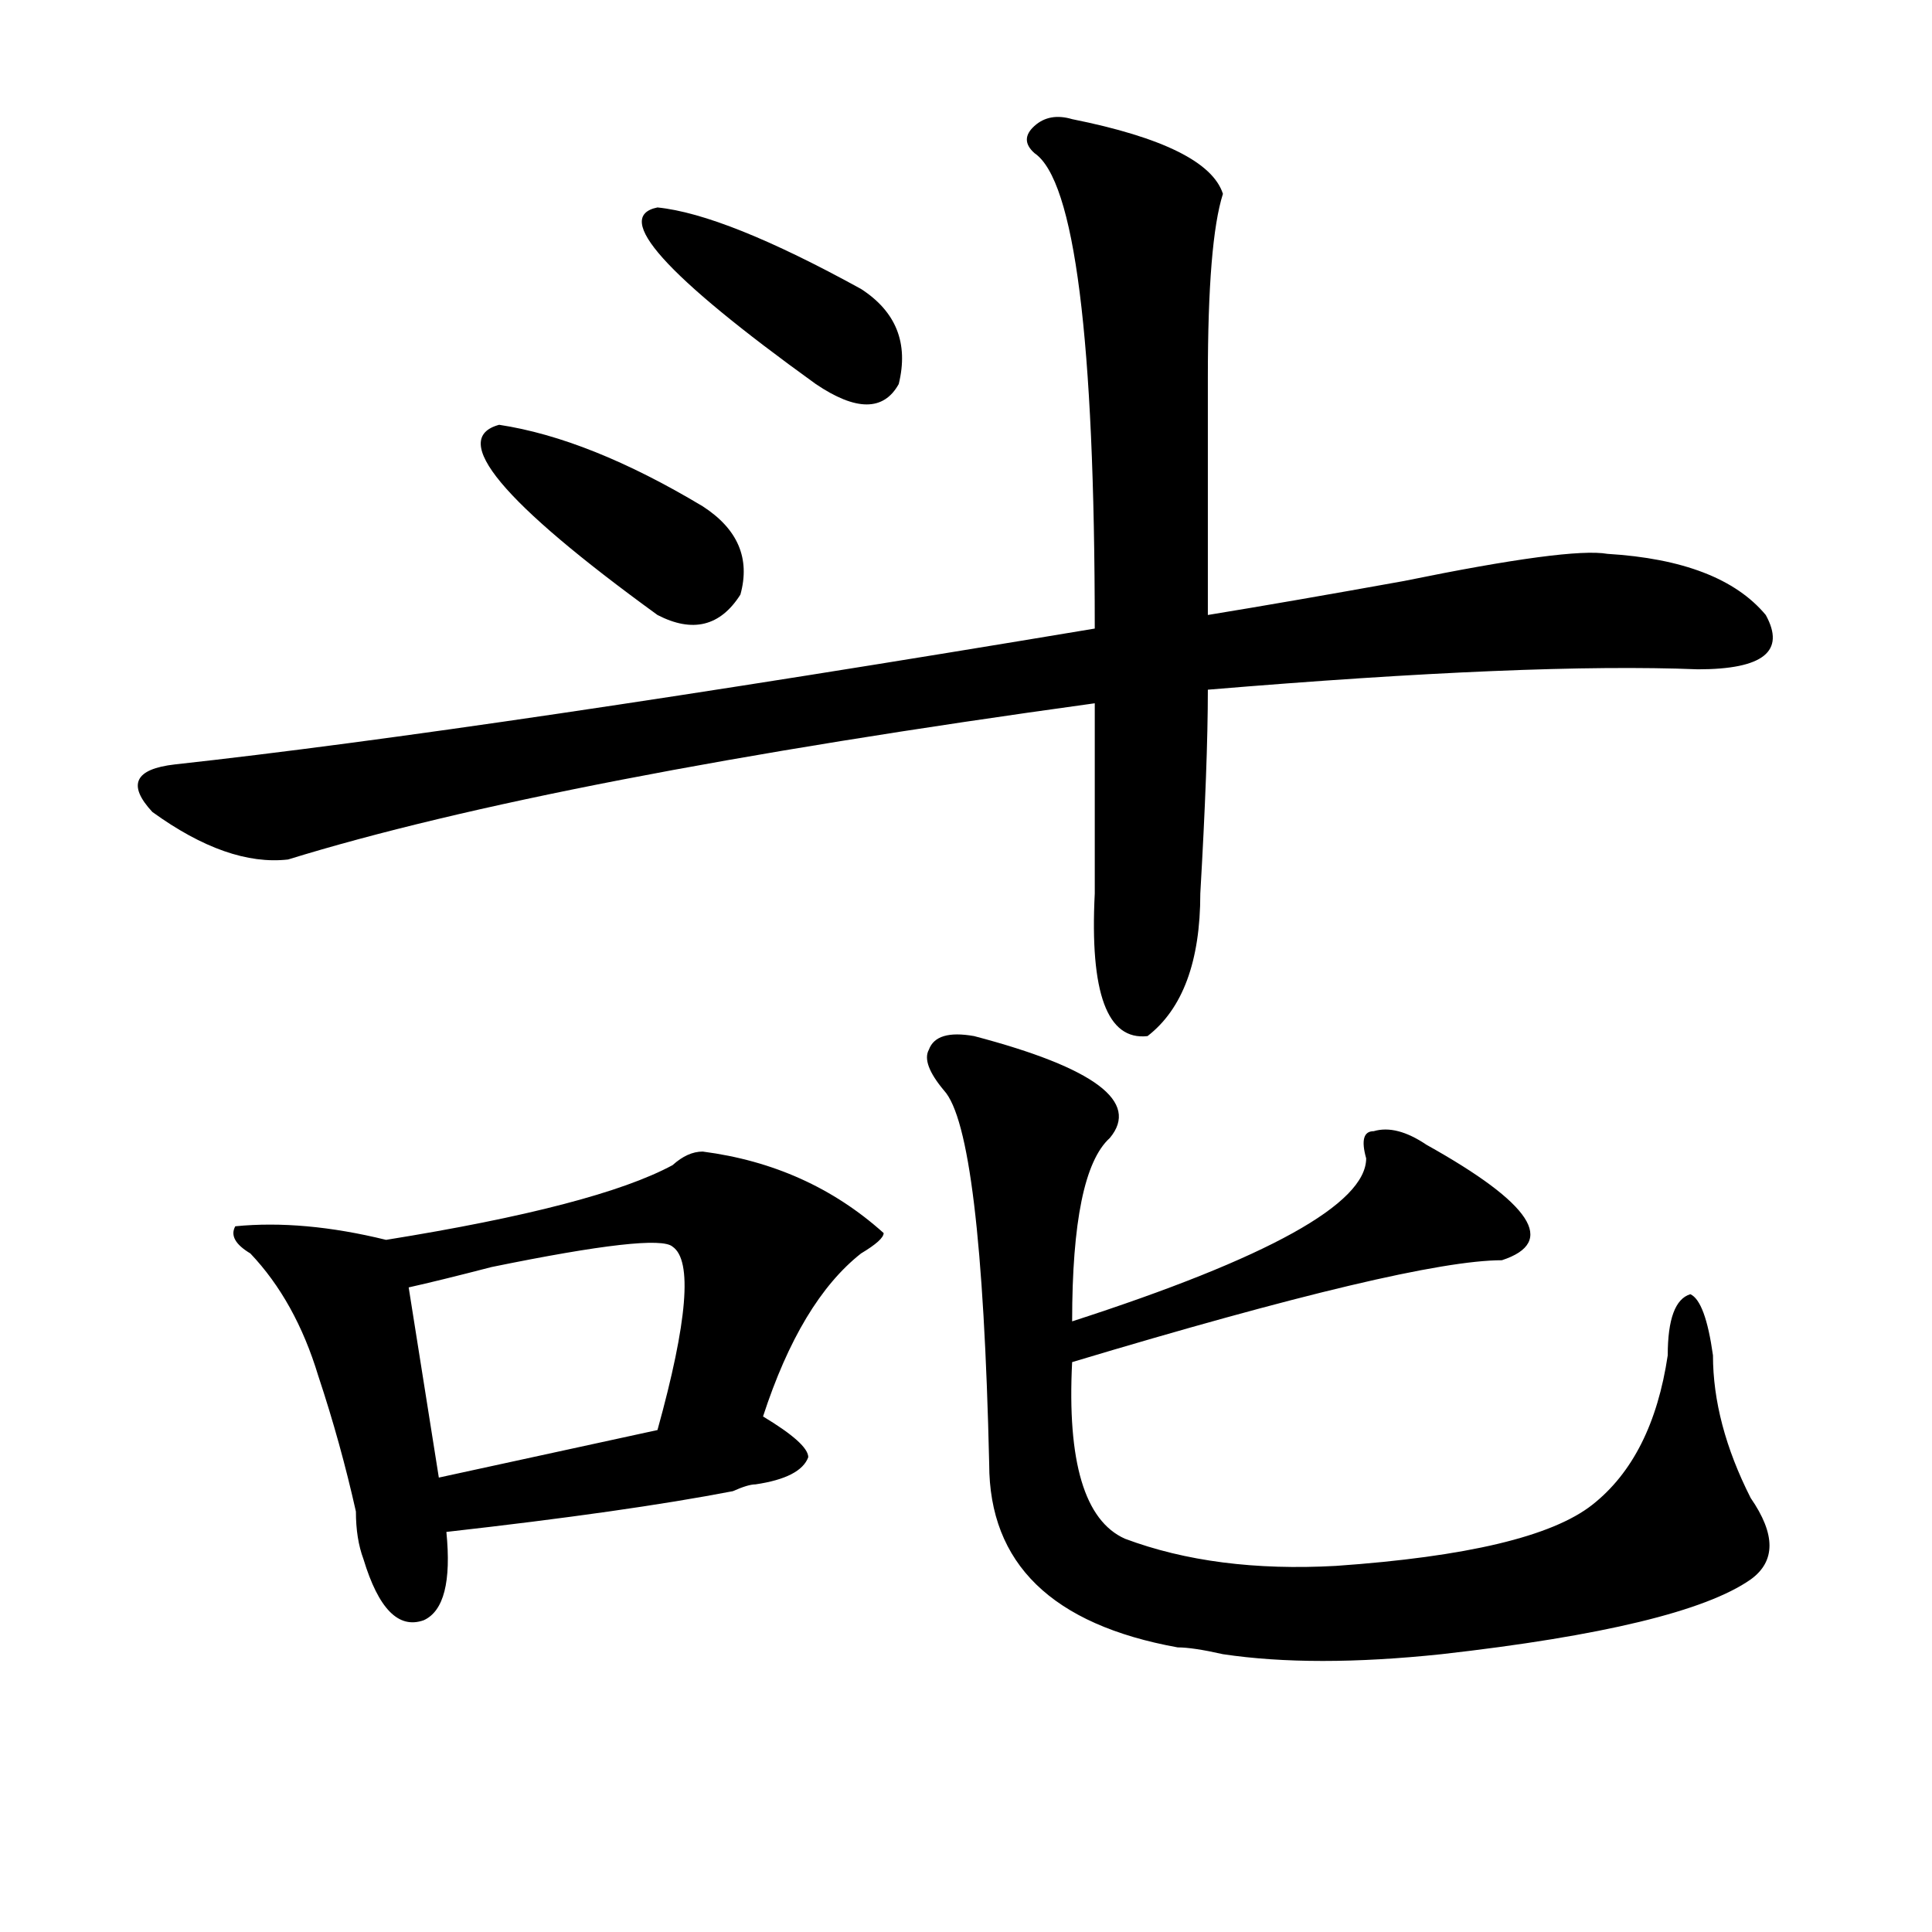<?xml version="1.0" encoding="utf-8"?>
<!-- Generator: Adobe Illustrator 16.0.0, SVG Export Plug-In . SVG Version: 6.00 Build 0)  -->
<!DOCTYPE svg PUBLIC "-//W3C//DTD SVG 1.1//EN" "http://www.w3.org/Graphics/SVG/1.1/DTD/svg11.dtd">
<svg version="1.1" id="图层_1" xmlns="http://www.w3.org/2000/svg" xmlns:xlink="http://www.w3.org/1999/xlink" x="0px" y="0px"
	 width="1000px" height="1000px" viewBox="0 0 1000 1000" enable-background="new 0 0 1000 1000" xml:space="preserve">
<path d="M832.004,286.672c39.023,2.362,66.34,12.909,81.949,31.641c10.365,18.787-1.342,28.125-35.121,28.125
	c-57.255-2.307-141.826,1.209-253.652,10.547c0,25.818-1.342,60.975-3.902,105.469c0,35.156-9.146,59.766-27.316,73.828
	c-20.854,2.362-29.938-22.247-27.316-73.828c0-44.494,0-77.344,0-98.438c-187.313,25.818-326.517,52.734-417.551,80.859
	c-20.854,2.362-44.268-5.822-70.242-24.609c-13.049-14.063-9.146-22.247,11.707-24.609c106.644-11.7,265.359-35.156,476.086-70.313
	c0-149.963-10.427-232.031-31.219-246.094c-5.244-4.669-5.244-9.338,0-14.063c5.183-4.669,11.707-5.822,19.512-3.516
	c46.828,9.394,72.803,22.303,78.047,38.672c-5.244,16.425-7.805,48.065-7.805,94.922c0,32.85,0,73.828,0,123.047
	c28.597-4.669,62.438-10.547,101.461-17.578C783.834,289.034,818.955,284.365,832.004,286.672z M363.723,596.047
	c36.401,4.725,67.62,18.787,93.656,42.188c0,2.362-3.902,5.878-11.707,10.547c-20.854,16.425-37.743,44.55-50.73,84.375
	c15.609,9.394,23.414,16.425,23.414,21.094c-2.622,7.031-11.707,11.756-27.316,14.063c-2.622,0-6.524,1.209-11.707,3.516
	c-36.463,7.031-85.852,14.063-148.289,21.094c2.561,25.763-1.342,40.979-11.707,45.703c-13.049,4.669-23.414-5.878-31.219-31.641
	c-2.622-7.031-3.902-15.216-3.902-24.609c-5.244-23.4-11.707-46.856-19.512-70.313c-7.805-25.763-19.512-46.856-35.121-63.281
	c-7.805-4.669-10.427-9.338-7.805-14.063c23.414-2.307,49.389,0,78.047,7.031c72.803-11.7,122.253-24.609,148.289-38.672
	C353.296,598.409,358.479,596.047,363.723,596.047z M348.113,645.266c-5.244-4.669-36.463-1.153-93.656,10.547
	c-18.231,4.725-32.561,8.24-42.926,10.547l15.609,98.438l113.168-24.609C355.918,683.938,358.479,652.297,348.113,645.266z
	 M258.359,219.875c31.219,4.725,66.34,18.787,105.363,42.188c18.17,11.756,24.694,26.972,19.512,45.703
	c-10.427,16.425-24.756,19.94-42.926,10.547C259.64,259.756,232.323,226.906,258.359,219.875z M340.309,107.375
	c23.414,2.362,58.535,16.425,105.363,42.188c18.17,11.756,24.694,28.125,19.512,49.219c-7.805,14.063-22.134,14.063-42.926,0
	C344.211,142.531,316.895,112.1,340.309,107.375z M504.207,536.281c62.438,16.425,85.852,34.003,70.242,52.734
	c-13.049,11.756-19.512,43.396-19.512,94.922c101.461-32.794,152.191-60.919,152.191-84.375c-2.622-9.338-1.342-14.063,3.902-14.063
	c7.805-2.307,16.89,0,27.316,7.031c54.633,30.487,67.62,50.428,39.023,59.766c-31.219,0-105.363,17.578-222.434,52.734
	c-2.622,51.581,6.463,82.068,27.316,91.406c31.219,11.7,67.62,16.369,109.266,14.063c67.62-4.725,111.826-15.216,132.68-31.641
	c20.792-16.369,33.779-42.188,39.023-77.344c0-18.731,3.902-29.278,11.707-31.641c5.183,2.362,9.085,12.909,11.707,31.641
	c0,23.456,6.463,48.065,19.512,73.828c12.987,18.787,12.987,32.794,0,42.188c-23.414,16.369-76.767,29.278-159.996,38.672
	c-44.268,4.669-81.949,4.669-113.168,0c-10.427-2.362-18.231-3.516-23.414-3.516c-65.06-11.756-97.559-43.396-97.559-94.922
	c-2.622-114.807-10.427-179.297-23.414-193.359c-7.805-9.338-10.427-16.369-7.805-21.094
	C483.354,536.281,491.158,533.975,504.207,536.281z"/>
</svg>
